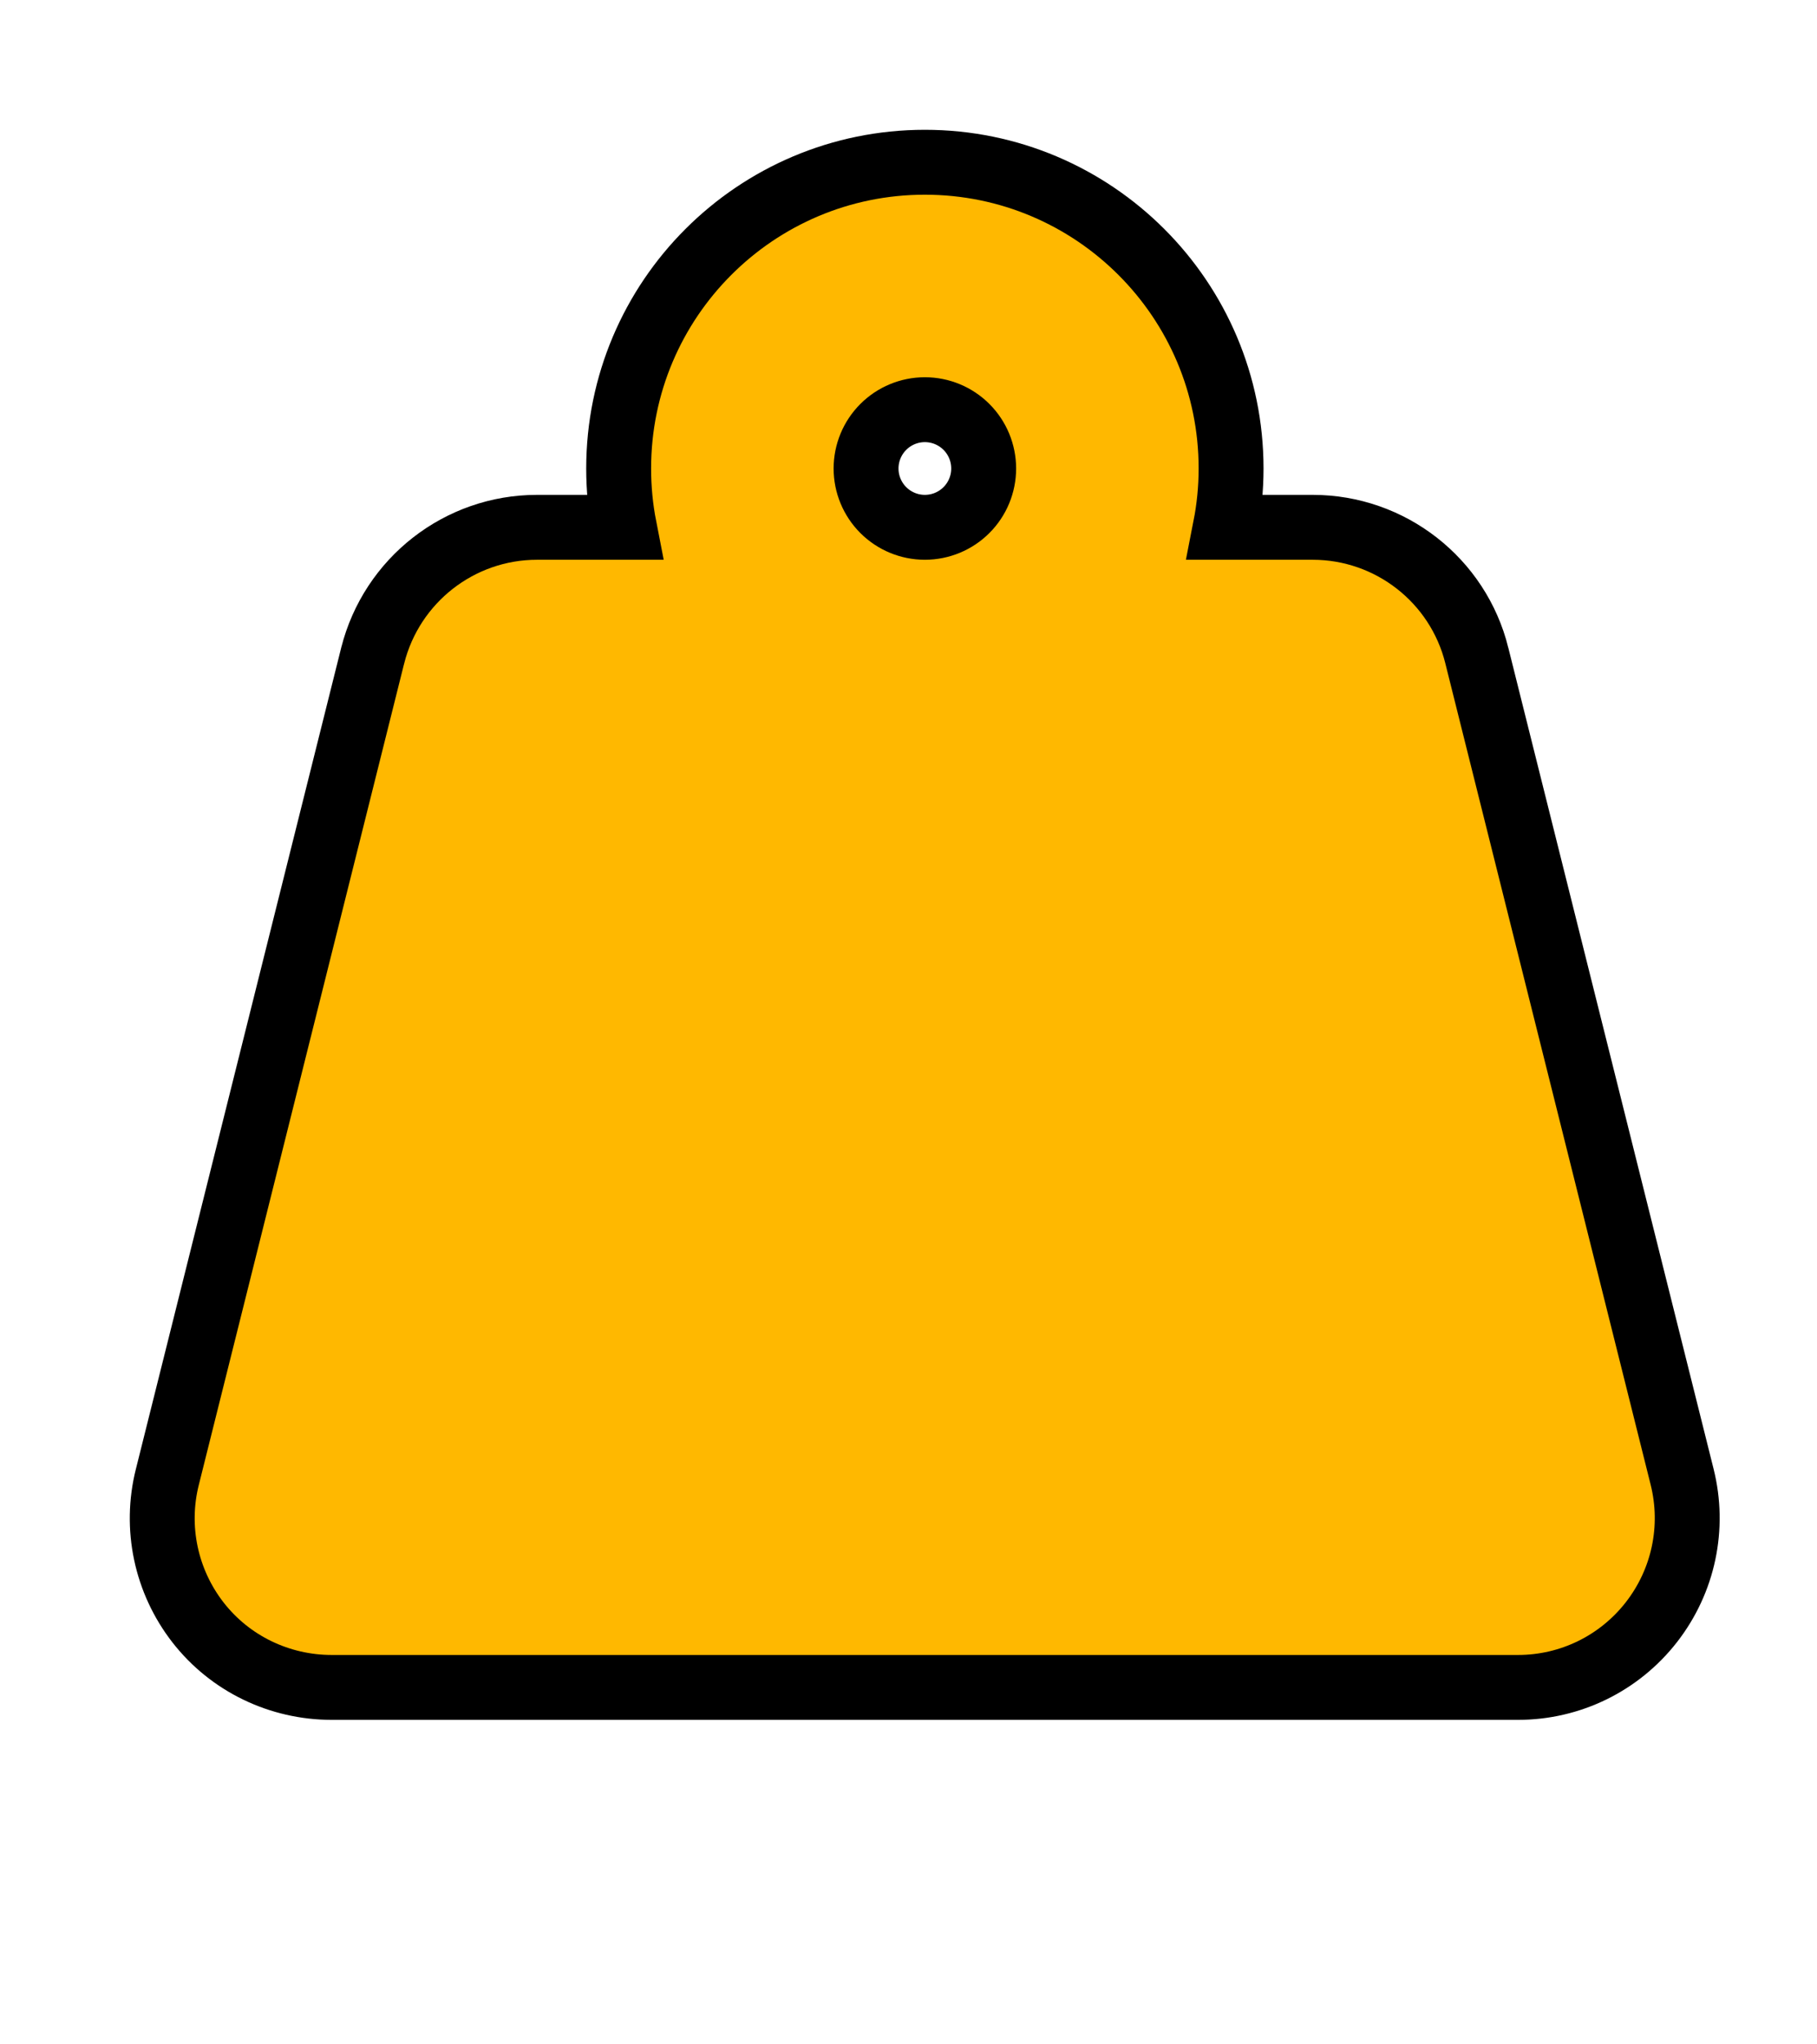 <svg width="56" height="63" viewBox="0 0 56 63" fill="none" xmlns="http://www.w3.org/2000/svg">
<path d="M37.765 16.25C37.88 15.664 37.942 15.058 37.942 14.438C37.942 9.227 33.715 5 28.504 5C23.294 5 19.067 9.227 19.067 14.438C19.067 15.055 19.126 15.661 19.241 16.25H16.551C14.157 16.25 12.072 17.882 11.486 20.204L11.485 20.207L5.157 45.518C5.157 45.518 5.157 45.518 5.157 45.518C4.766 47.074 5.114 48.726 6.102 49.997C7.096 51.274 8.62 52 10.223 52H46.786C48.396 52 49.908 51.26 50.898 49.988C51.886 48.717 52.234 47.075 51.843 45.51L45.515 20.199C45.515 20.199 45.515 20.198 45.515 20.198C44.938 17.88 42.849 16.25 40.458 16.25H37.765ZM26.692 14.438C26.692 13.957 26.883 13.496 27.223 13.156C27.563 12.816 28.024 12.625 28.504 12.625C28.985 12.625 29.446 12.816 29.786 13.156C30.126 13.496 30.317 13.957 30.317 14.438C30.317 14.918 30.126 15.379 29.786 15.719C29.446 16.059 28.985 16.25 28.504 16.25C28.024 16.25 27.563 16.059 27.223 15.719C26.883 15.379 26.692 14.918 26.692 14.438Z" fill="#FFB800" stroke="black" stroke-width="2"/>
</svg>

